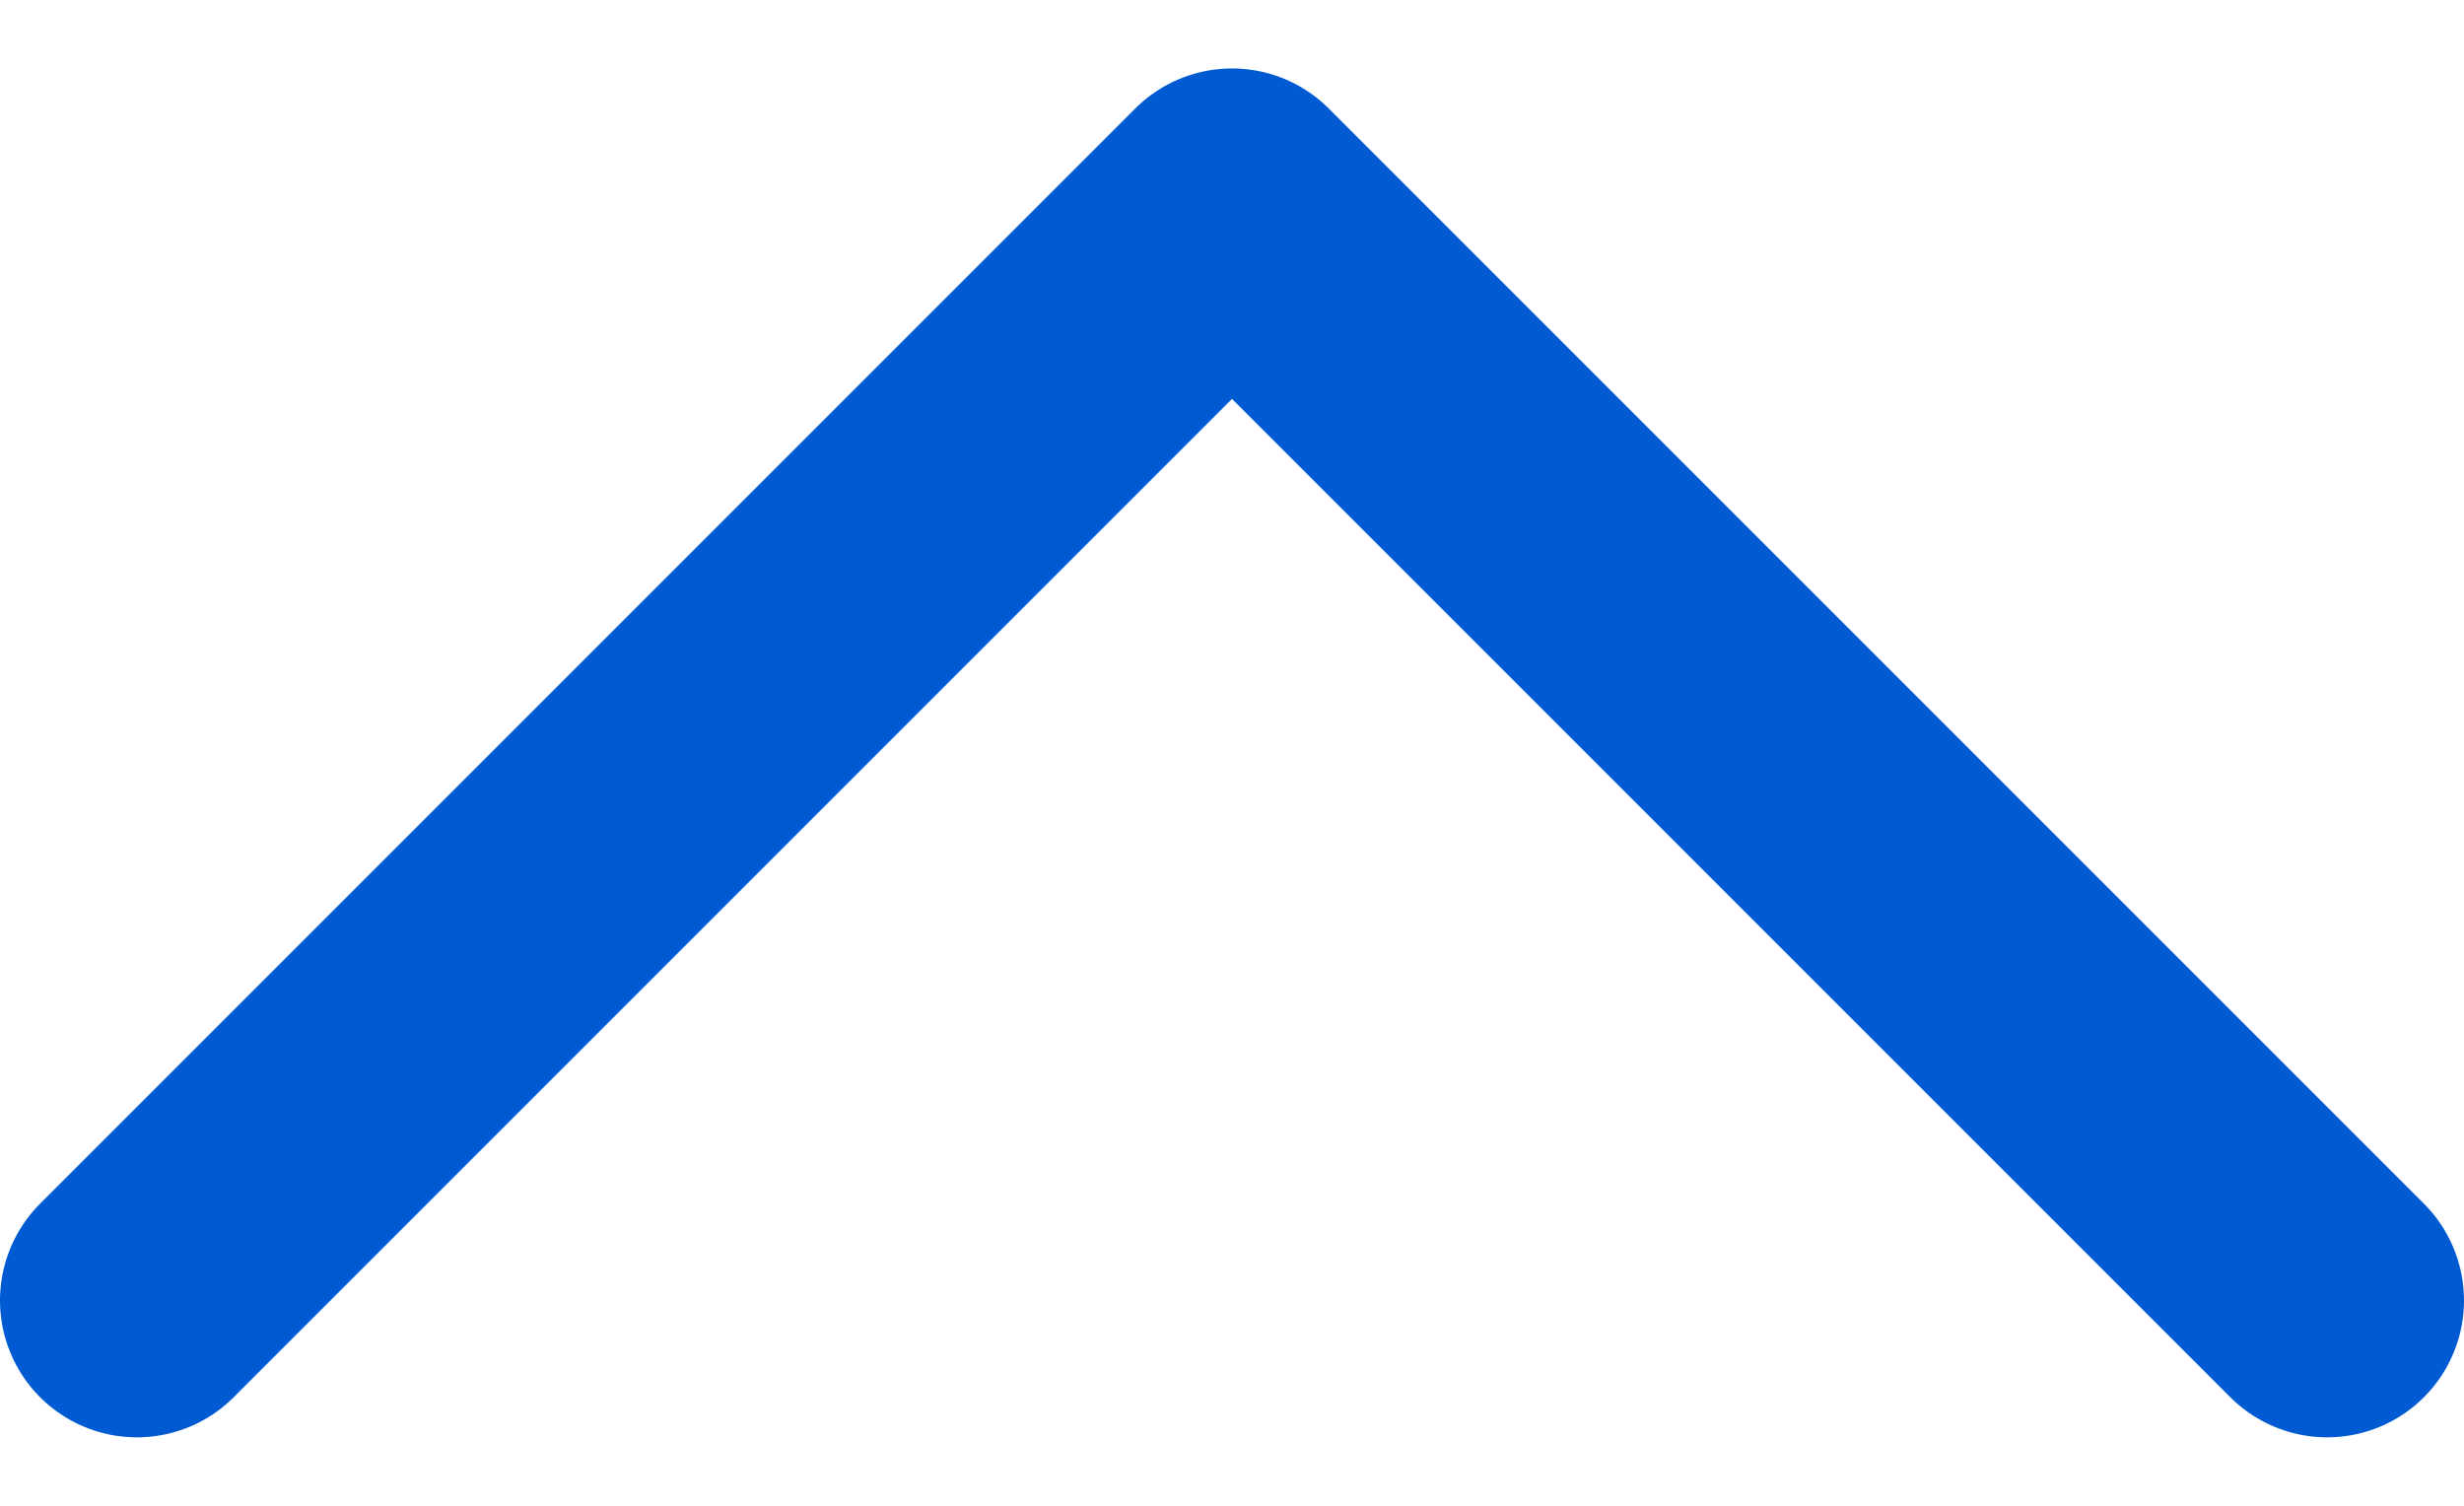 <svg width="18" height="11" viewBox="0 0 18 11" fill="none" xmlns="http://www.w3.org/2000/svg">
<path d="M1 9.5L9 1.5L17 9.5" stroke="#005AD2" stroke-width="2" stroke-linecap="round" stroke-linejoin="round"/>
</svg>
